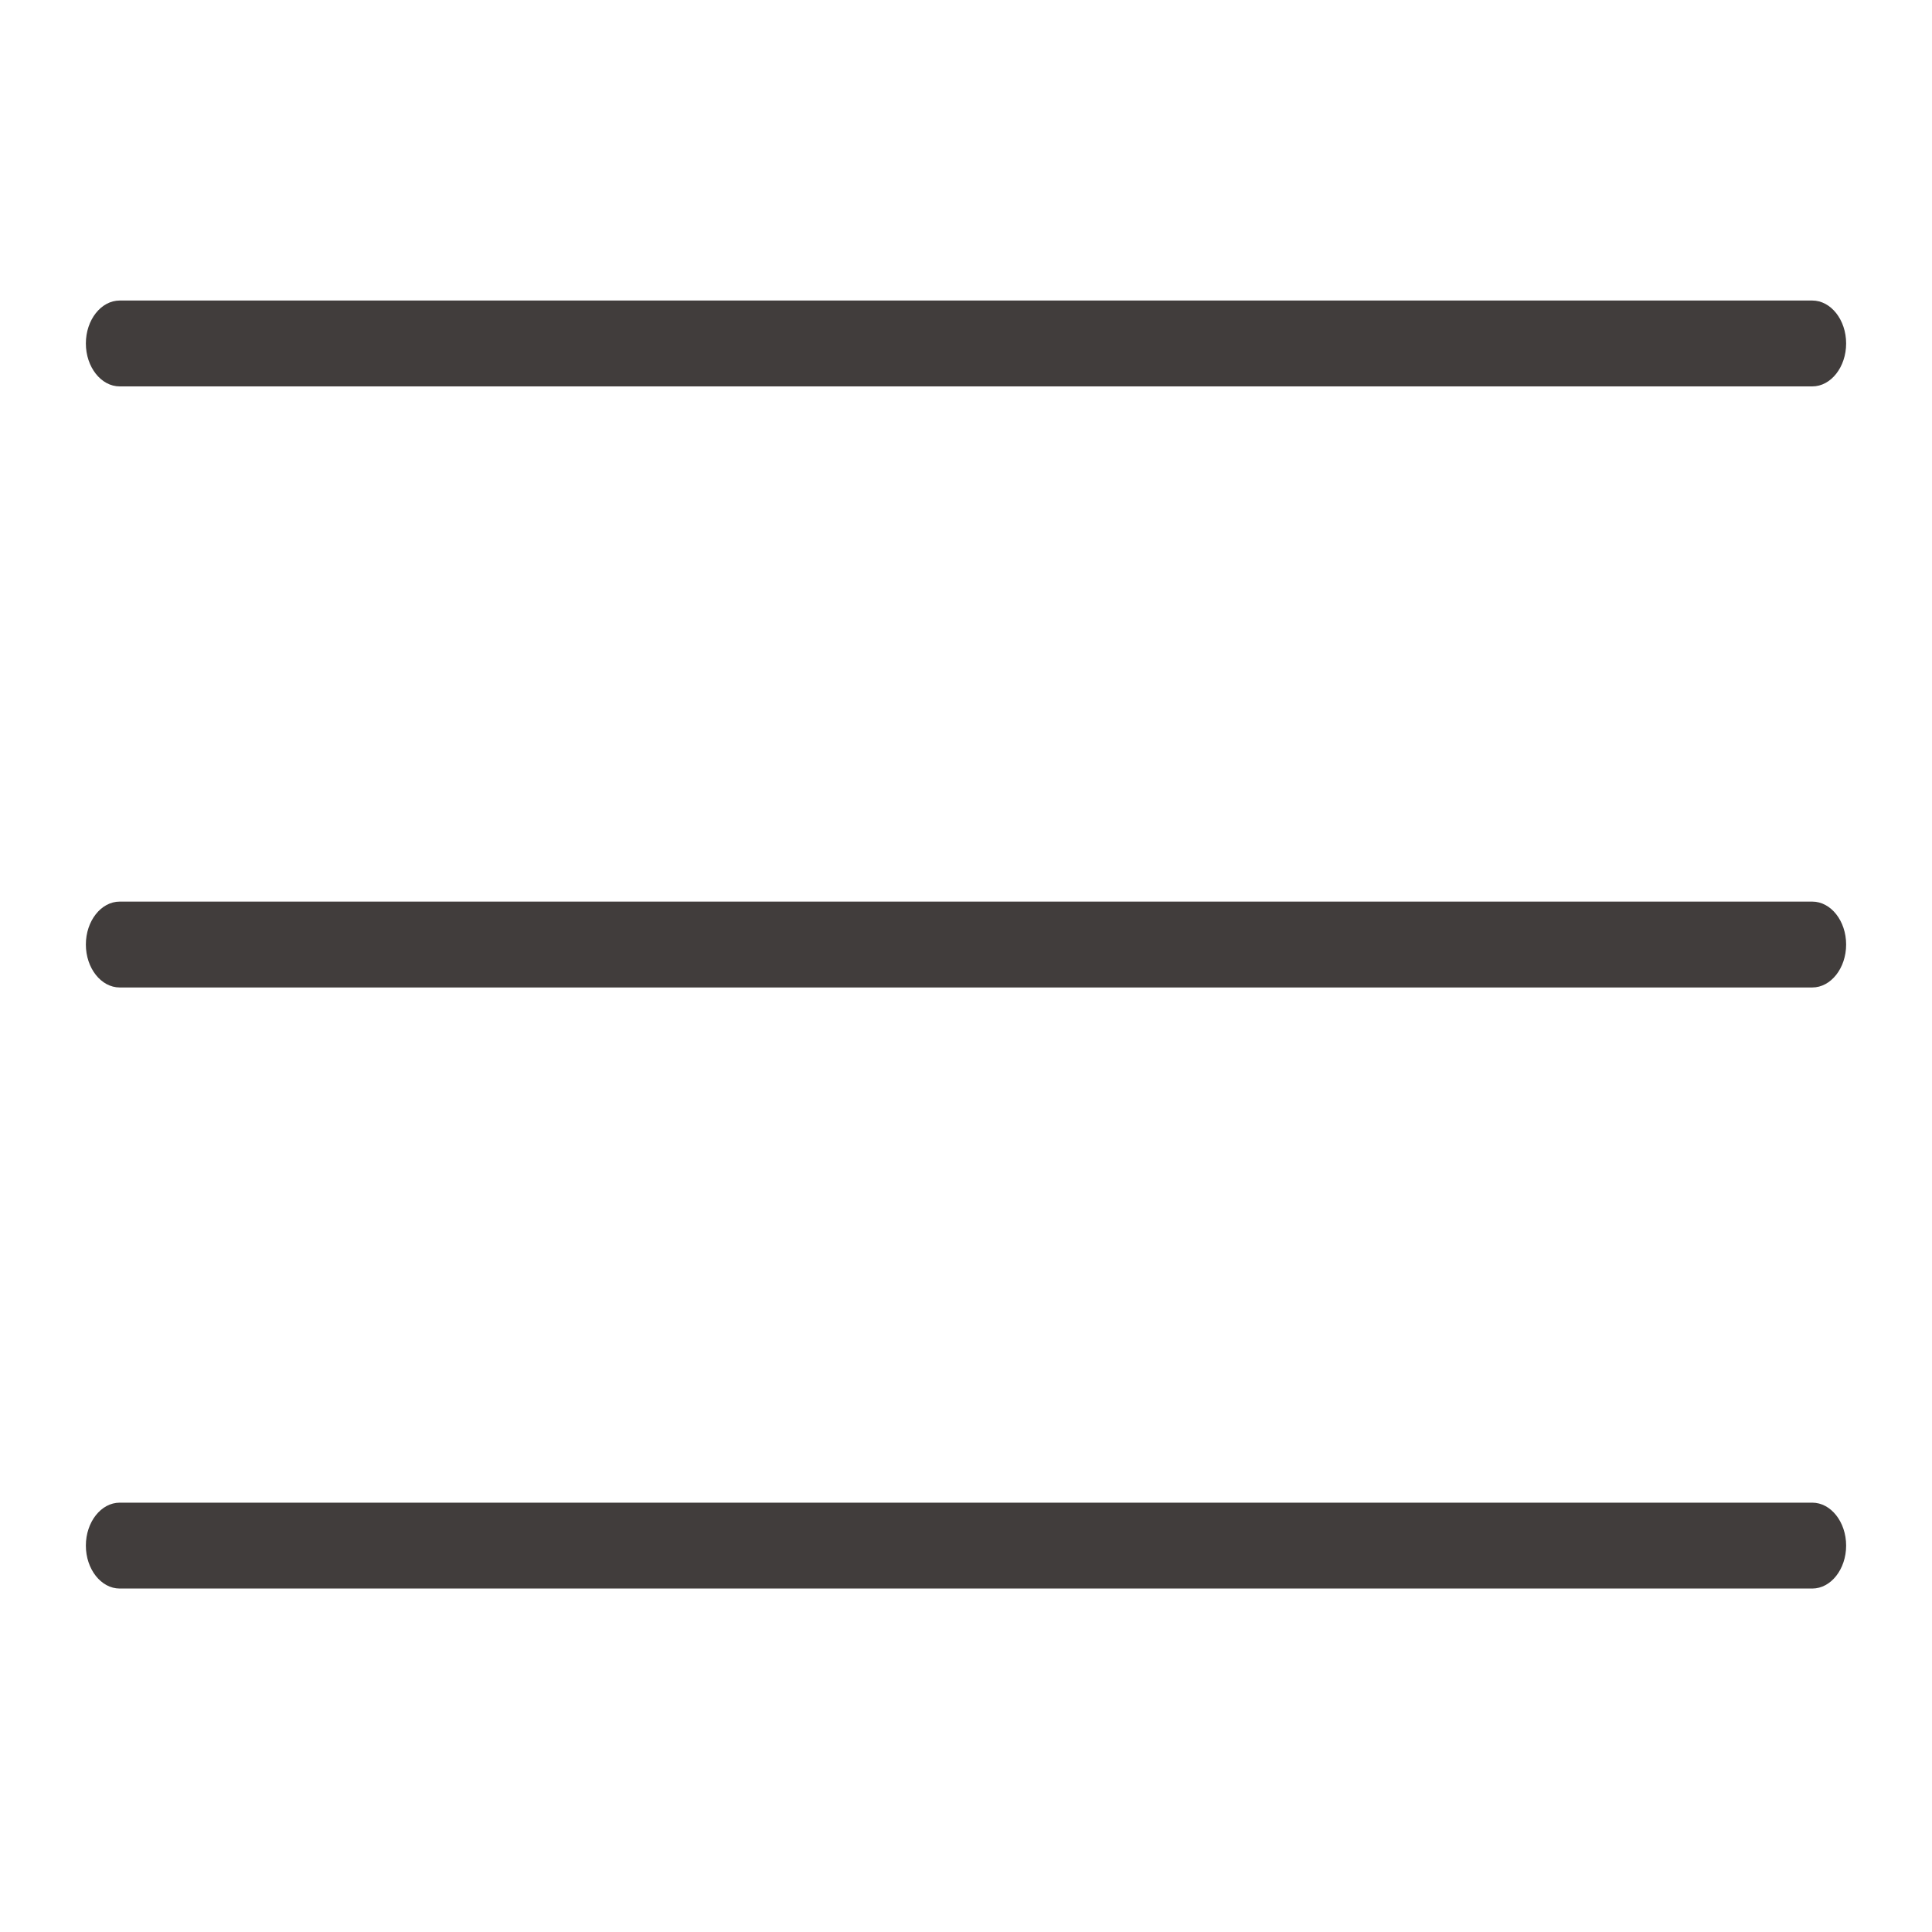 <svg width="45" height="45" viewBox="0 0 45 45" fill="none" xmlns="http://www.w3.org/2000/svg">
<path d="M42.212 9H2.788C2.355 9 2 8.55 2 8C2 7.45 2.355 7 2.788 7H42.212C42.645 7 43 7.45 43 8C43 8.55 42.645 9 42.212 9Z" fill="#413D3C"/>
<path d="M42.212 23H2.788C2.355 23 2 22.55 2 22C2 21.45 2.355 21 2.788 21H42.212C42.645 21 43 21.45 43 22C43 22.55 42.645 23 42.212 23Z" fill="#413D3C"/>
<path d="M42.212 37H2.788C2.355 37 2 36.55 2 36C2 35.45 2.355 35 2.788 35H42.212C42.645 35 43 35.45 43 36C43 36.55 42.645 37 42.212 37Z" fill="#413D3C"/>
</svg>
